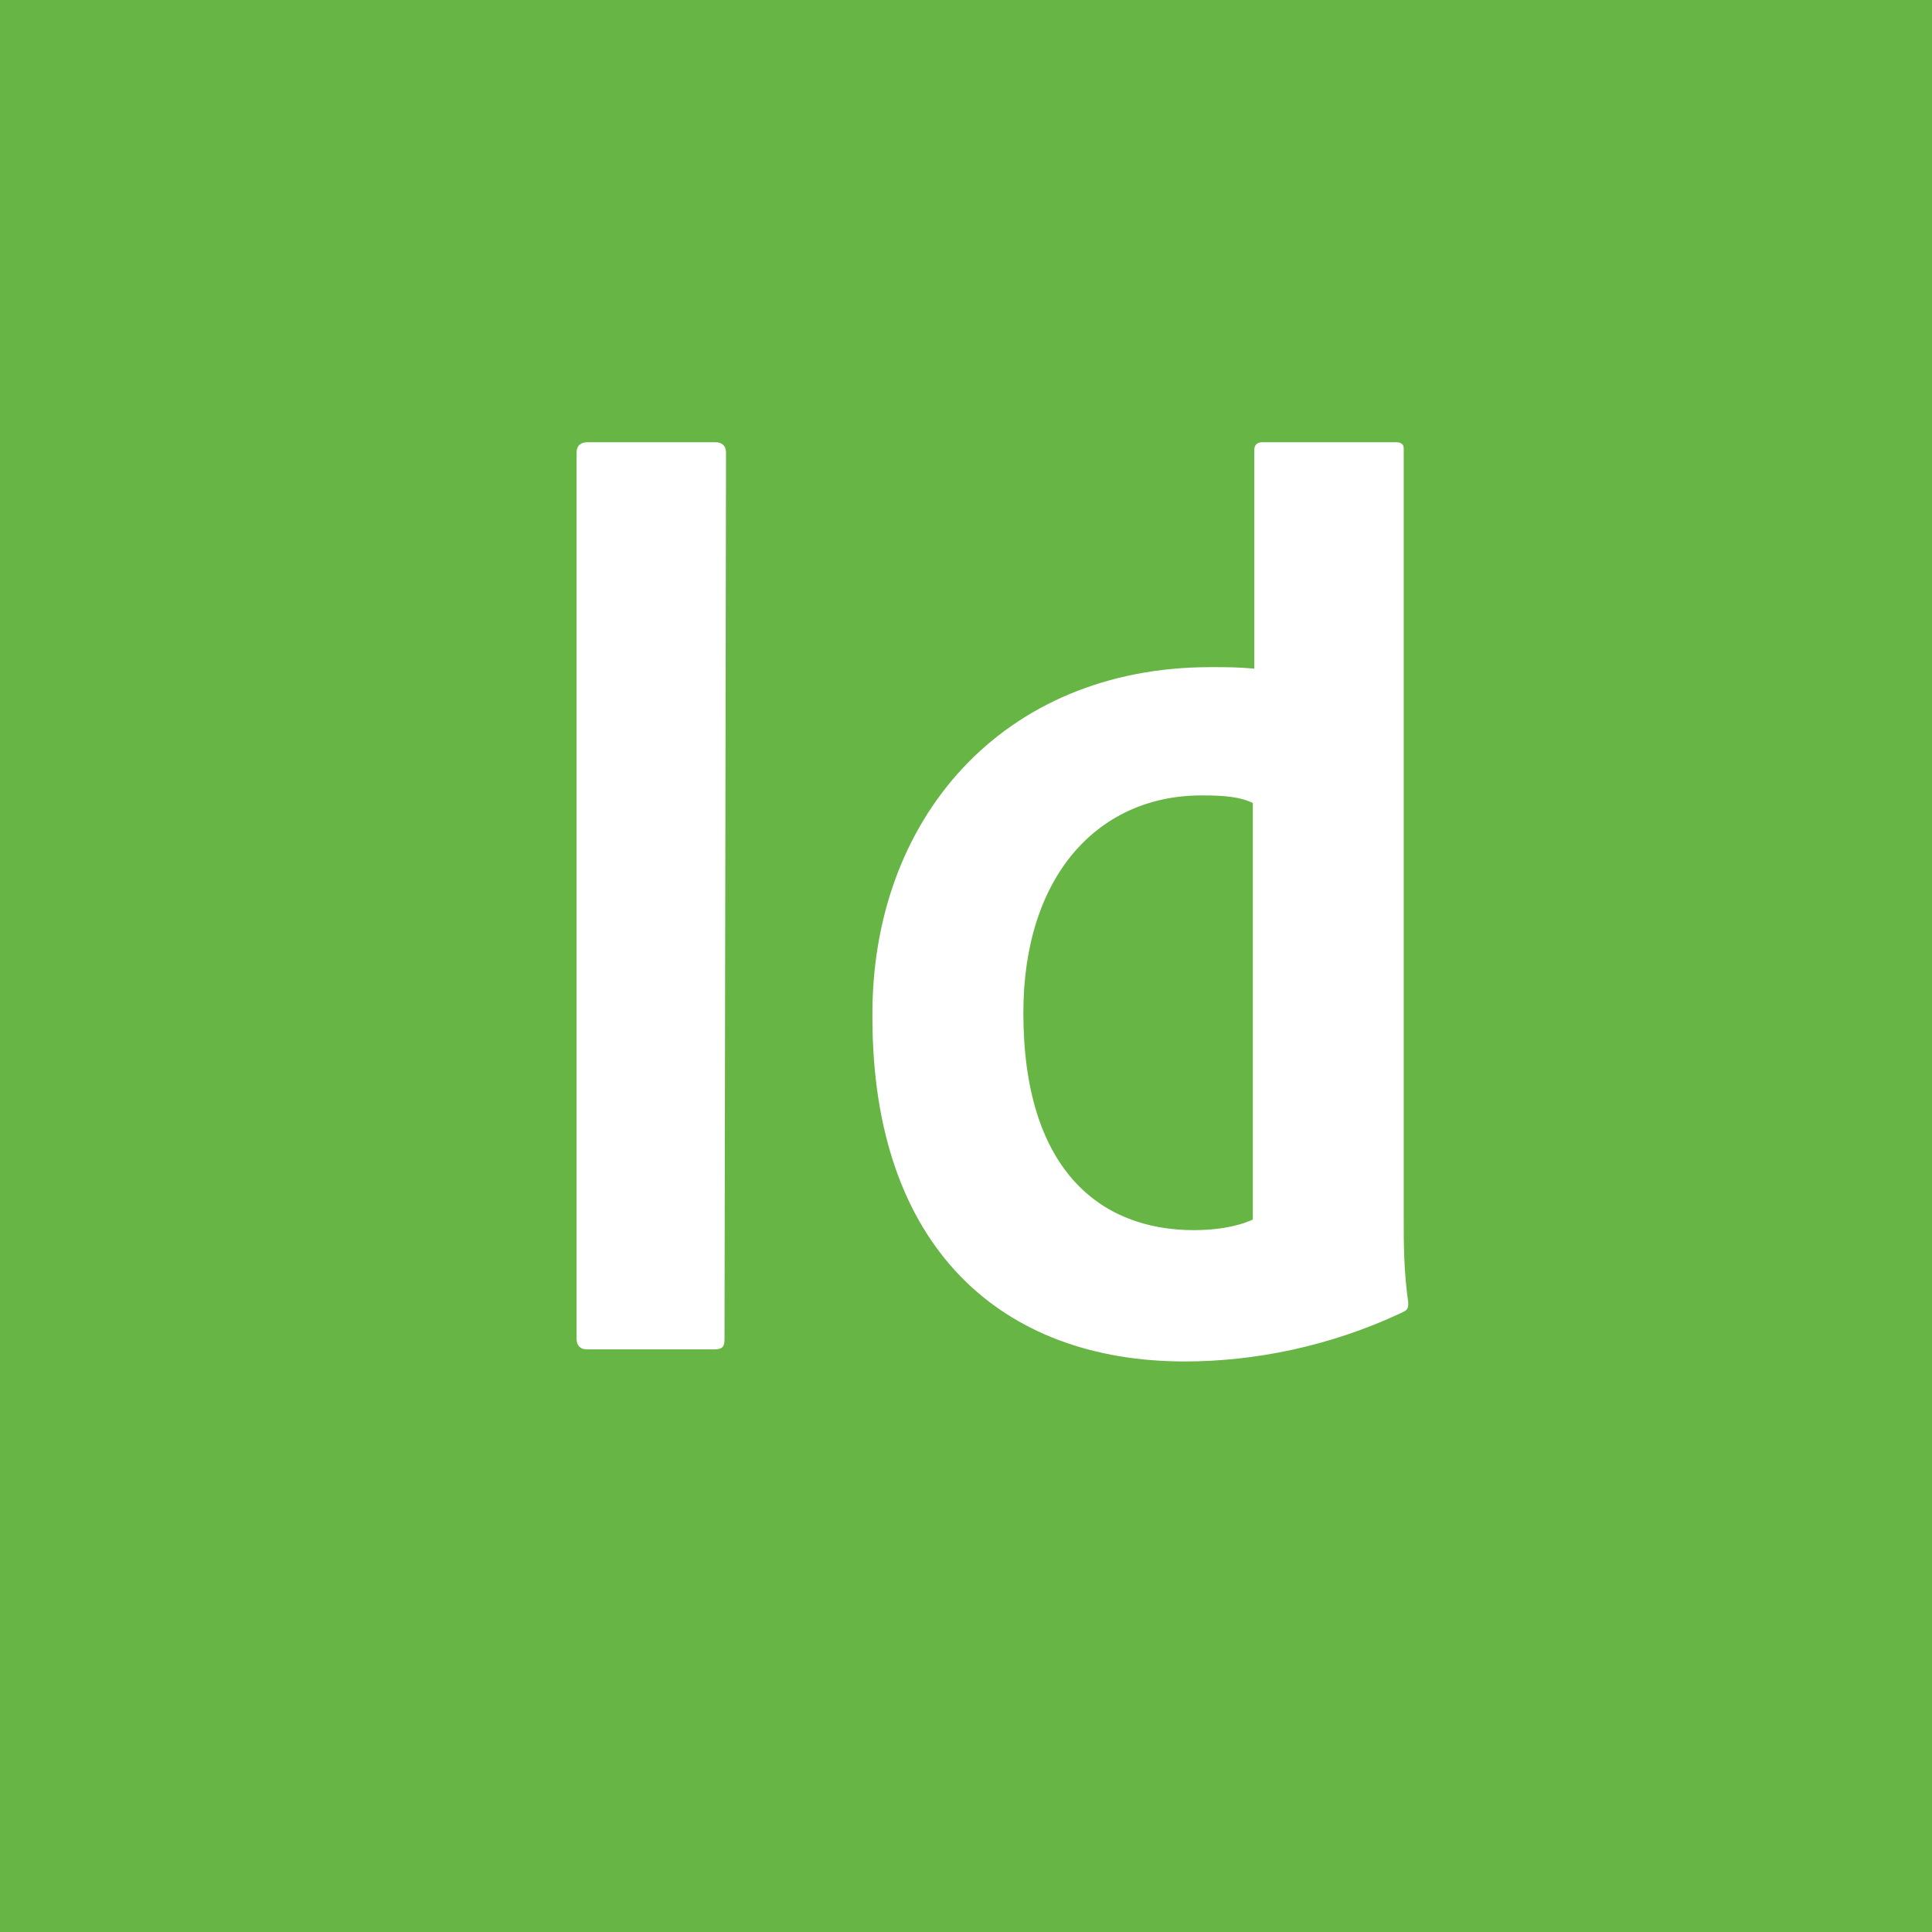 <?xml version="1.0" encoding="utf-8"?>
<!-- Generator: Adobe Illustrator 23.0.0, SVG Export Plug-In . SVG Version: 6.00 Build 0)  -->
<svg version="1.1" id="Layer_1" xmlns="http://www.w3.org/2000/svg" xmlns:xlink="http://www.w3.org/1999/xlink" x="0px" y="0px"
	 viewBox="0 0 128 128" style="enable-background:new 0 0 128 128;" xml:space="preserve">
<style type="text/css">
	.st0{fill:#67B645;}
</style>
<g>
	<path class="st0" d="M67.8,67.1c0,10.3,5,14.4,11.3,14.4c1.4,0,2.8-0.2,3.9-0.7h0V53.2c-0.8-0.4-1.9-0.5-3.2-0.5
		C72.8,52.6,67.8,58,67.8,67.1z"/>
	<path class="st0" d="M0,0v128h128V0H0z M48,88.7L48,88.7c0,0.5-0.1,0.7-0.7,0.7h-8.4c-0.5,0-0.7-0.3-0.7-0.7V30
		c0-0.5,0.3-0.7,0.7-0.7h8.5c0.4,0,0.7,0.2,0.7,0.7L48,88.7L48,88.7z M92.8,87c-4.7,2.2-9.7,3.2-14.3,3.2
		c-12.1,0-20.7-7.5-20.7-22.8c-0.1-13.1,8.6-23.2,22.4-23.2c1.1,0,1.8,0,2.9,0.1V29.8c0-0.4,0.3-0.5,0.5-0.5h8.9
		c0.4,0,0.5,0.2,0.5,0.4v51.1c0,1.5,0,3.4,0.3,5.5C93.3,86.8,93.2,86.8,92.8,87z"/>
</g>
</svg>
